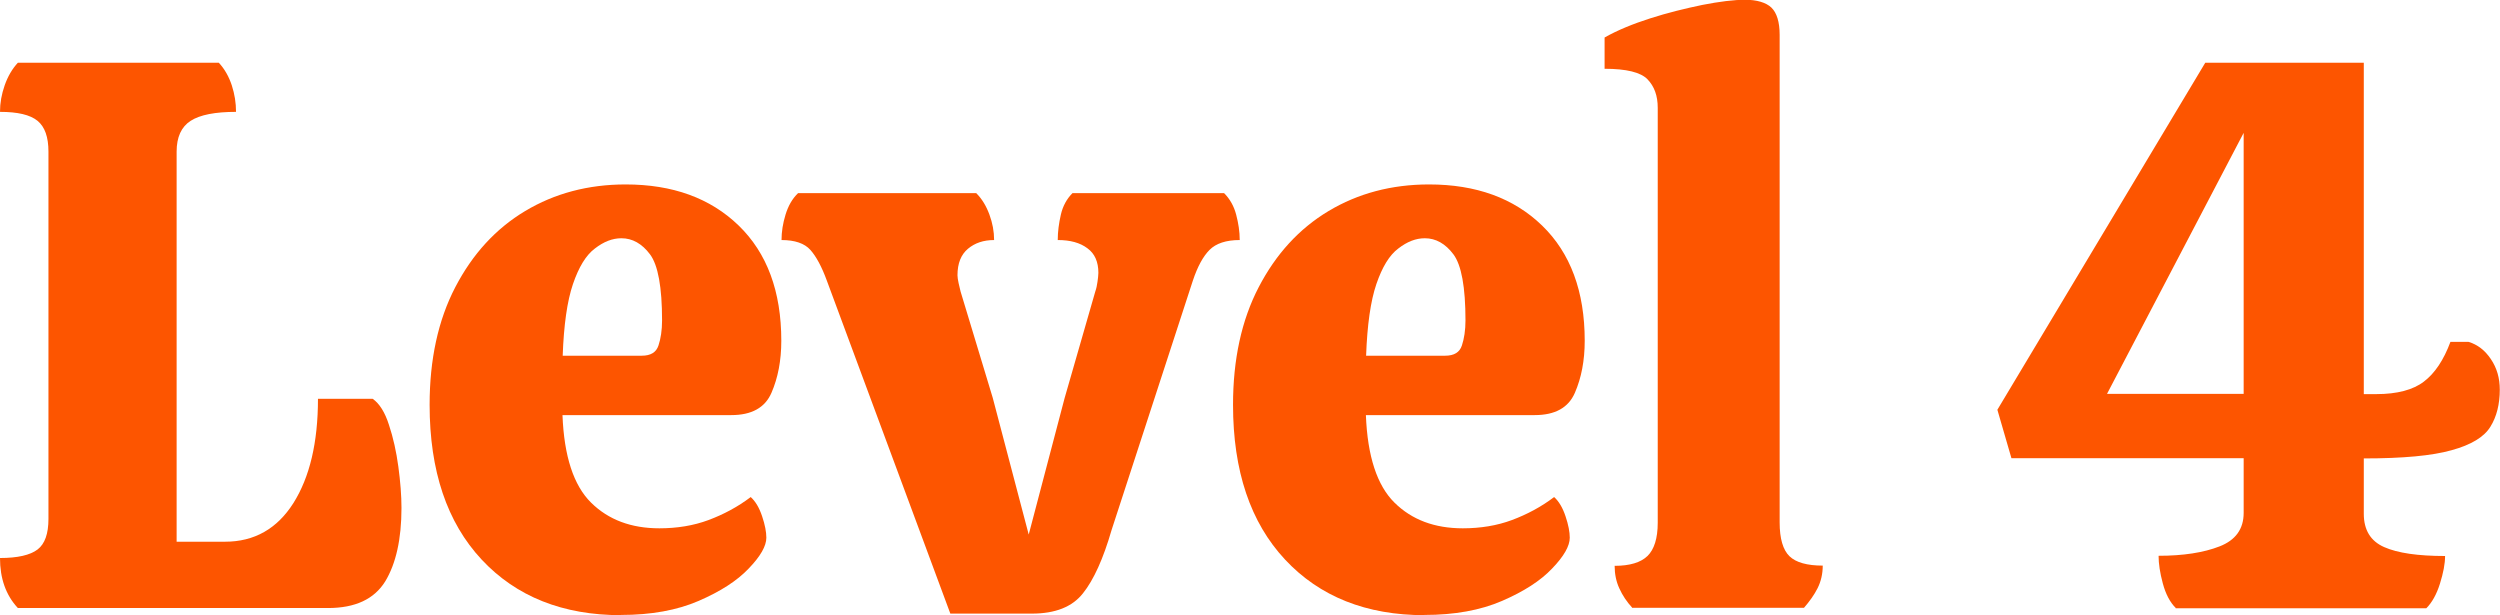 <?xml version="1.0" encoding="UTF-8"?><svg id="_レイヤー_2" xmlns="http://www.w3.org/2000/svg" viewBox="0 0 111.96 27.55"><defs><style>.cls-1{isolation:isolate;}.cls-2{fill:#FD5500;stroke-width:0px;}</style></defs><g id="_レイヤー_1-2"><g id="Level_4" class="cls-1"><g class="cls-1"><path class="cls-2" d="M.8,27.23c-.54-.58-.8-1.33-.8-2.24.79,0,1.35-.13,1.68-.38s.49-.71.49-1.37V6.79c0-.65-.16-1.11-.49-1.38s-.89-.4-1.68-.4c0-.4.07-.79.21-1.19.14-.4.34-.74.59-1.01h9c.26.28.45.62.58,1.01.13.4.19.79.19,1.19-.93,0-1.61.13-2.03.4-.42.27-.63.73-.63,1.38v17.47h2.17c1.31,0,2.33-.58,3.06-1.73.73-1.16,1.1-2.71,1.1-4.67h2.45c.3.21.55.6.73,1.17.19.57.33,1.2.42,1.87s.14,1.29.14,1.85c0,1.4-.25,2.5-.73,3.29-.49.79-1.34,1.19-2.56,1.19H.8Z"/><path class="cls-2" d="M27.82,27.55c-2.61,0-4.7-.83-6.25-2.49-1.55-1.66-2.33-3.97-2.33-6.93,0-2.03.38-3.79,1.15-5.27s1.81-2.62,3.13-3.41c1.32-.79,2.82-1.19,4.5-1.19,2.1,0,3.79.61,5.06,1.84,1.27,1.23,1.91,2.95,1.91,5.16,0,.89-.15,1.66-.44,2.33-.29.67-.89,1-1.8,1h-7.56c.07,1.84.5,3.15,1.28,3.92.78.77,1.8,1.15,3.06,1.15.79,0,1.53-.12,2.2-.37s1.31-.59,1.89-1.03c.21.19.38.47.51.86.13.38.19.71.19.96,0,.37-.26.83-.79,1.38-.52.55-1.27,1.03-2.24,1.45-.97.42-2.13.63-3.48.63ZM25.2,15.93h3.54c.4,0,.65-.15.75-.46.1-.3.16-.68.16-1.12,0-1.49-.18-2.48-.54-2.96-.36-.48-.79-.72-1.28-.72-.4,0-.79.15-1.19.46-.4.3-.72.83-.98,1.59-.26.76-.41,1.83-.46,3.2Z"/><path class="cls-2" d="M42.56,27.48l-5.53-14.91c-.23-.63-.48-1.09-.74-1.38-.26-.29-.69-.44-1.29-.44,0-.37.06-.75.18-1.14.12-.39.3-.71.56-.96h7.98c.26.26.45.58.59.96.14.38.21.76.21,1.14-.47,0-.86.13-1.17.39s-.47.65-.47,1.19c0,.09.02.21.05.35.03.14.06.27.09.38l1.44,4.76,1.61,6.12,1.61-6.12,1.37-4.76c.05-.14.08-.29.1-.44.02-.15.04-.29.04-.4,0-.49-.16-.86-.49-1.1-.33-.25-.77-.37-1.33-.37,0-.37.05-.75.14-1.14.09-.39.27-.71.52-.96h6.79c.26.26.44.58.54.96.1.38.16.76.16,1.14-.61,0-1.06.15-1.35.44-.29.29-.54.75-.75,1.38l-3.64,11.17c-.37,1.28-.8,2.23-1.28,2.83-.48.61-1.24.91-2.29.91h-3.64Z"/><path class="cls-2" d="M63.8,27.55c-2.61,0-4.7-.83-6.25-2.49-1.55-1.66-2.33-3.97-2.33-6.93,0-2.03.38-3.79,1.15-5.27s1.81-2.62,3.13-3.41c1.32-.79,2.82-1.19,4.5-1.19,2.1,0,3.79.61,5.06,1.84,1.27,1.23,1.91,2.95,1.91,5.16,0,.89-.15,1.66-.44,2.33-.29.67-.89,1-1.8,1h-7.56c.07,1.84.5,3.15,1.28,3.92.78.77,1.8,1.15,3.06,1.15.79,0,1.53-.12,2.2-.37s1.31-.59,1.89-1.03c.21.19.38.47.51.86.13.38.19.71.19.96,0,.37-.26.83-.79,1.38-.52.55-1.27,1.03-2.24,1.45-.97.42-2.13.63-3.48.63ZM61.18,15.93h3.54c.4,0,.65-.15.75-.46.1-.3.16-.68.16-1.12,0-1.49-.18-2.48-.54-2.96-.36-.48-.79-.72-1.28-.72-.4,0-.79.15-1.19.46-.4.3-.72.83-.98,1.59-.26.76-.41,1.83-.46,3.2Z"/><path class="cls-2" d="M73.11,27.23c-.26-.28-.45-.57-.59-.88-.14-.3-.21-.64-.21-1.01.68,0,1.17-.15,1.47-.44s.46-.79.46-1.49V4.83c0-.54-.15-.96-.46-1.28-.3-.31-.94-.47-1.92-.47v-1.4c.58-.33,1.27-.61,2.05-.86s1.56-.44,2.33-.6c.77-.15,1.41-.23,1.92-.23s.93.12,1.17.35c.24.23.37.64.37,1.22v21.84c0,.72.15,1.23.44,1.51.29.28.79.42,1.49.42,0,.37-.08.71-.23,1.01-.15.3-.36.59-.61.88h-7.67Z"/><path class="cls-2" d="M97.44,27.23c-.26-.26-.45-.62-.58-1.1-.13-.48-.19-.89-.19-1.24,1.1,0,2.01-.14,2.73-.42.72-.28,1.08-.78,1.08-1.5v-2.45h-10.4l-.63-2.17,9.31-15.54h7.1v14.84h.56c.93,0,1.65-.19,2.13-.56.49-.37.89-.97,1.19-1.78h.81c.4.12.73.37,1,.77.27.4.4.85.4,1.37,0,.65-.14,1.21-.42,1.66-.28.46-.86.81-1.73,1.05-.88.25-2.19.37-3.94.37v2.48c0,.72.3,1.22.91,1.49.61.27,1.52.4,2.73.4,0,.35-.08.76-.23,1.24-.15.48-.36.85-.61,1.1h-11.23ZM94.36,17.64h6.12V5.95l-6.12,11.69Z"/></g></g></g></svg>